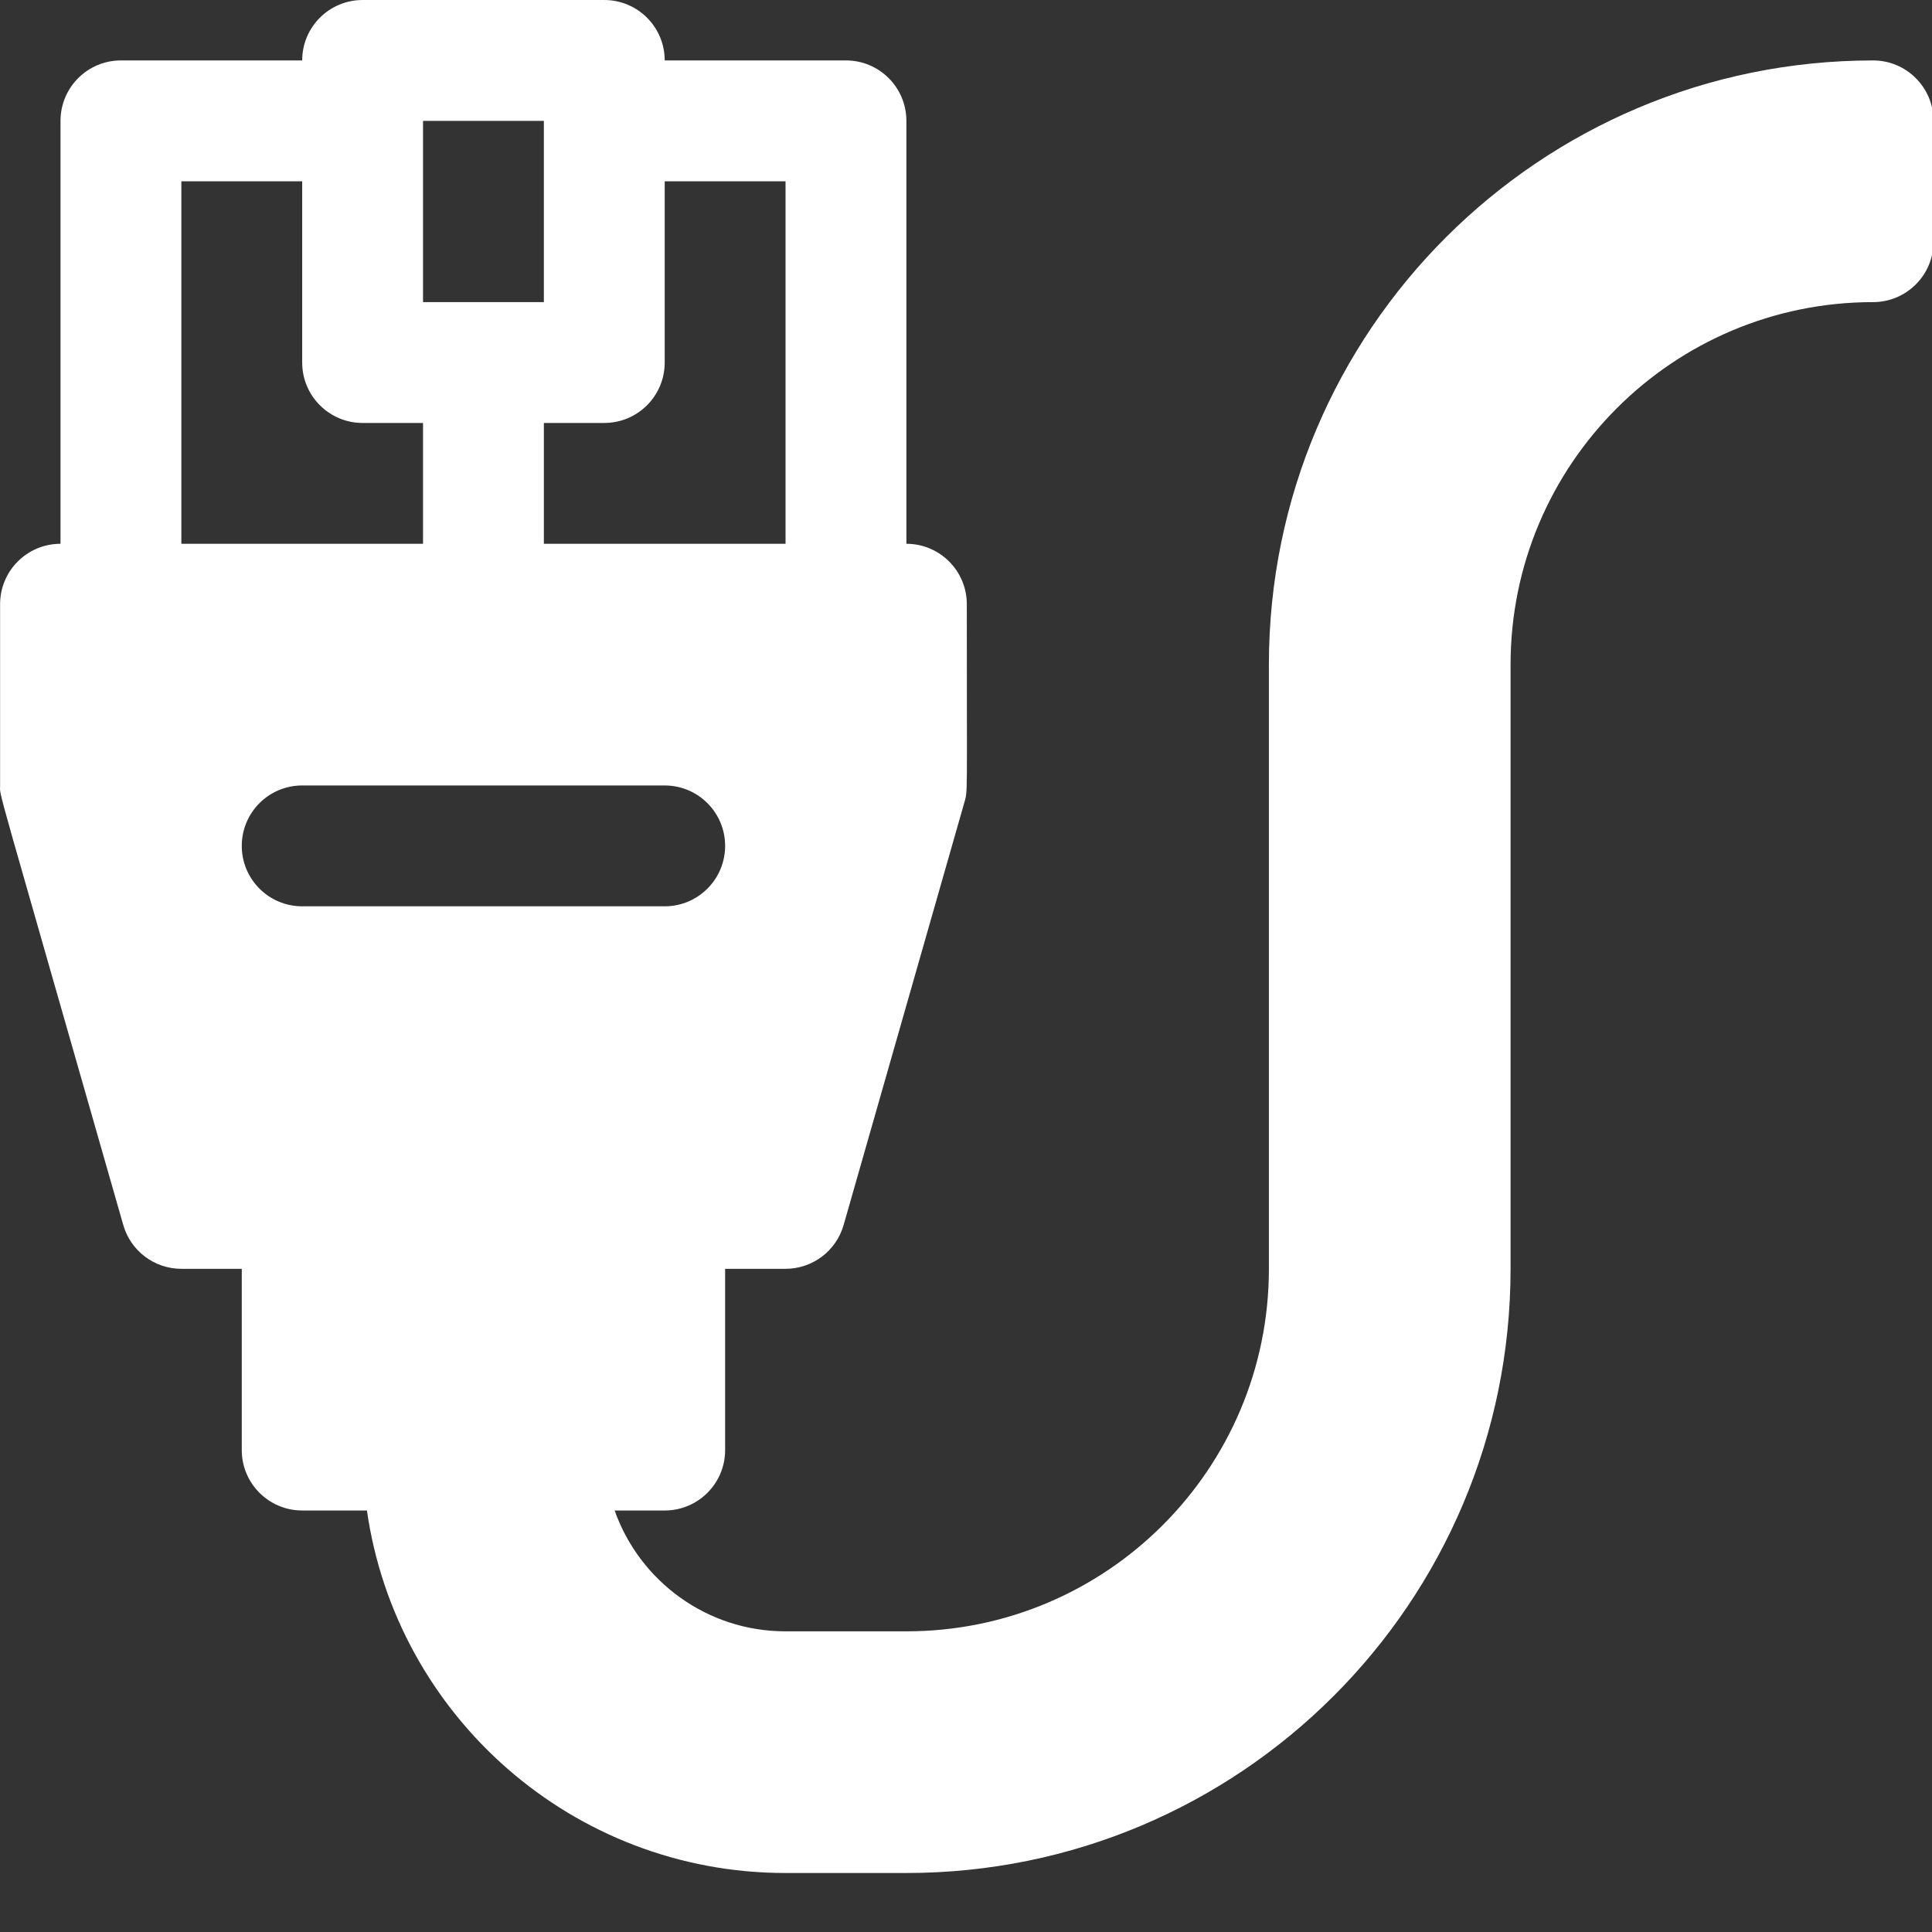 <?xml version="1.0" encoding="UTF-8" standalone="no"?> <svg xmlns:dc="http://purl.org/dc/elements/1.1/" xmlns:cc="http://creativecommons.org/ns#" xmlns:rdf="http://www.w3.org/1999/02/22-rdf-syntax-ns#" xmlns:svg="http://www.w3.org/2000/svg" xmlns="http://www.w3.org/2000/svg" xmlns:sodipodi="http://sodipodi.sourceforge.net/DTD/sodipodi-0.dtd" xmlns:inkscape="http://www.inkscape.org/namespaces/inkscape" width="512" height="512" x="0" y="0" viewBox="0 0 286 286" style="enable-background:new 0 0 512 512" xml:space="preserve" class="" id="svg5188" sodipodi:docname="ethernet_3.svg" inkscape:version="0.92.0 r15299"><rect x="0" y="0" width="286" height="286" fill="#333333" stroke="none"/>  <defs id="defs5192"></defs> <g id="g5186" style="fill:#ffffff;fill-opacity:1" transform="translate(-599.842,-455.88)"> <path d="m 172.559,112.934 c 0,16.114 -13.11,29.225 -29.226,29.225 -16.114,0 -29.225,-13.11 -29.225,-29.225 0,-16.115 13.11,-29.225 29.225,-29.225 16.115,0 29.226,13.11 29.226,29.225 z M 257,271 c 0,8.284 -6.716,15 -15,15 H 44 c -8.284,0 -15,-6.716 -15,-15 V 15 C 29,6.716 35.716,0 44,0 h 198 c 8.284,0 15,6.716 15,15 z M 58.486,43.102 c 0,7.856 6.369,14.225 14.225,14.225 7.856,0 14.225,-6.369 14.225,-14.225 0,-7.856 -6.369,-14.225 -14.225,-14.225 -7.856,0 -14.225,6.369 -14.225,14.225 z m 28.45,200.012 c 0,-7.856 -6.369,-14.225 -14.225,-14.225 -7.856,0 -14.225,6.369 -14.225,14.225 0,7.856 6.369,14.225 14.225,14.225 7.857,0 14.225,-6.369 14.225,-14.225 z M 214.187,115.089 c 0,-38.791 -31.56,-70.35 -70.351,-70.35 -38.791,0 -70.35,31.559 -70.35,70.35 0,17.174 6.194,32.923 16.455,45.151 l 11.858,-11.897 c 4.913,-4.929 12.566,-5.832 18.489,-2.184 5.924,3.647 8.562,10.89 6.373,17.493 l -5.925,17.871 c 7.24,2.525 15.008,3.915 23.099,3.915 38.792,0 70.352,-31.558 70.352,-70.349 z m 14.999,128.025 c 0,-7.856 -6.369,-14.225 -14.225,-14.225 -7.856,0 -14.225,6.369 -14.225,14.225 0,7.856 6.369,14.225 14.225,14.225 7.856,0 14.225,-6.369 14.225,-14.225 z m 0,-200.012 c 0,-7.856 -6.369,-14.225 -14.225,-14.225 -7.856,0 -14.225,6.369 -14.225,14.225 0,7.856 6.369,14.225 14.225,14.225 7.856,0 14.225,-6.369 14.225,-14.225 z" data-original="#000000" style="fill:#ffffff;fill-opacity:1" class="" id="path5154" inkscape:connector-curvature="0"></path> <g id="g5156" style="fill:#ffffff;fill-opacity:1"></g> <g id="g5158" style="fill:#ffffff;fill-opacity:1"></g> <g id="g5160" style="fill:#ffffff;fill-opacity:1"></g> <g id="g5162" style="fill:#ffffff;fill-opacity:1"></g> <g id="g5164" style="fill:#ffffff;fill-opacity:1"></g> <g id="g5166" style="fill:#ffffff;fill-opacity:1"></g> <g id="g5168" style="fill:#ffffff;fill-opacity:1"></g> <g id="g5170" style="fill:#ffffff;fill-opacity:1"></g> <g id="g5172" style="fill:#ffffff;fill-opacity:1"></g> <g id="g5174" style="fill:#ffffff;fill-opacity:1"></g> <g id="g5176" style="fill:#ffffff;fill-opacity:1"></g> <g id="g5178" style="fill:#ffffff;fill-opacity:1"></g> <g id="g5180" style="fill:#ffffff;fill-opacity:1"></g> <g id="g5182" style="fill:#ffffff;fill-opacity:1"></g> <g id="g5184" style="fill:#ffffff;fill-opacity:1"></g> </g> <g transform="matrix(0.559,0,0,0.559,167.956,-468.992)" id="g4601" style="fill:#ffffff;fill-opacity:1"> <g id="g4557" style="fill:#ffffff;fill-opacity:1"> <g id="g4555" style="fill:#ffffff;fill-opacity:1"> <path d="M 497.231,54.154 H 14.769 C 6.613,54.154 0,60.767 0,68.923 v 83.692 H 512 V 68.923 c 0,-8.156 -6.613,-14.769 -14.769,-14.769 z m -123.077,78.769 h -19.692 c -8.157,0 -14.769,-6.613 -14.769,-14.769 0,-8.156 6.613,-14.769 14.769,-14.769 h 19.692 c 8.157,0 14.769,6.613 14.769,14.769 0,8.156 -6.613,14.769 -14.769,14.769 z m 59.077,0 h -19.692 c -8.157,0 -14.769,-6.613 -14.769,-14.769 0,-8.156 6.613,-14.769 14.769,-14.769 h 19.692 c 8.157,0 14.769,6.613 14.769,14.769 0,8.156 -6.613,14.769 -14.769,14.769 z" data-original="#000000" style="fill:#ffffff;fill-opacity:1" class="" id="path4553" inkscape:connector-curvature="0"></path> </g> </g> <g id="g4563" style="fill:#ffffff;fill-opacity:1"> <g id="g4561" style="fill:#ffffff;fill-opacity:1"> <path d="m 256,241.231 c -35.29,0 -64,28.71 -64,64 0,35.29 28.71,64 64,64 35.29,0 64,-28.71 64,-64 0,-35.29 -28.71,-64 -64,-64 z m 0,94.523 c -16.831,0 -30.523,-13.693 -30.523,-30.523 0,-16.83 13.692,-30.523 30.523,-30.523 16.831,0 30.523,13.693 30.523,30.523 0,16.83 -13.692,30.523 -30.523,30.523 z" data-original="#000000" style="fill:#ffffff;fill-opacity:1" class="" id="path4559" inkscape:connector-curvature="0"></path> </g> </g> <g id="g4569" style="fill:#ffffff;fill-opacity:1"> <g id="g4567" style="fill:#ffffff;fill-opacity:1"> <path d="m 44.308,182.154 v 64 c 0,56.545 22.02,109.706 62.003,149.689 39.983,39.983 93.144,62.003 149.689,62.003 56.545,0 109.706,-22.02 149.689,-62.003 39.983,-39.983 62.003,-93.144 62.003,-149.689 v -64 z M 256,398.769 c -51.577,0 -93.538,-41.961 -93.538,-93.538 0,-51.577 41.961,-93.538 93.538,-93.538 51.577,0 93.538,41.961 93.538,93.538 0,51.577 -41.961,93.538 -93.538,93.538 z" data-original="#000000" style="fill:#ffffff;fill-opacity:1" class="" id="path4565" inkscape:connector-curvature="0"></path> </g> </g> <g id="g4571" style="fill:#ffffff;fill-opacity:1"></g> <g id="g4573" style="fill:#ffffff;fill-opacity:1"></g> <g id="g4575" style="fill:#ffffff;fill-opacity:1"></g> <g id="g4577" style="fill:#ffffff;fill-opacity:1"></g> <g id="g4579" style="fill:#ffffff;fill-opacity:1"></g> <g id="g4581" style="fill:#ffffff;fill-opacity:1"></g> <g id="g4583" style="fill:#ffffff;fill-opacity:1"></g> <g id="g4585" style="fill:#ffffff;fill-opacity:1"></g> <g id="g4587" style="fill:#ffffff;fill-opacity:1"></g> <g id="g4589" style="fill:#ffffff;fill-opacity:1"></g> <g id="g4591" style="fill:#ffffff;fill-opacity:1"></g> <g id="g4593" style="fill:#ffffff;fill-opacity:1"></g> <g id="g4595" style="fill:#ffffff;fill-opacity:1"></g> <g id="g4597" style="fill:#ffffff;fill-opacity:1"></g> <g id="g4599" style="fill:#ffffff;fill-opacity:1"></g> </g> <g transform="matrix(0.559,0,0,0.559,6.7647563e-5,-4.476)" id="g5882" style="fill:#ffffff;fill-opacity:1"> <path d="m 496.026,24.013 c -88.12,0 -160,71.391 -160,160 v 160 c 0,53.019 -42.981,96 -96,96 h -32 c -20.898,0 -38.667,-13.359 -45.258,-32 h 13.258 c 8.84,0 16,-7.16 16,-16 v -48 h 16 c 7.14,0 13.42,-4.74 15.38,-11.6 l 32,-112 c 0.881,-3.072 0.62,-0.688 0.62,-52.4 0,-8.84 -7.16,-16 -16,-16 v -112 c 0,-8.84 -7.16,-16 -16,-16 h -48 c 0,-8.84 -7.16,-16 -16,-16 h -64 c -8.84,0 -16,7.16 -16,16 h -48 c -8.84,0 -16,7.16 -16,16 v 112 c -8.84,0 -16,7.16 -16,16 v 48 c 0,3.274 -2.156,-5.316 32.62,116.4 1.96,6.86 8.24,11.6 15.38,11.6 h 16 v 48 c 0,8.84 7.16,16 16,16 h 17.143 c 7.765,54.275 54.435,96 110.857,96 h 32 c 88.365,0 160,-71.635 160,-160 v -160 c 0,-53.019 42.98,-96 96,-96 8.836,0 16,-7.163 16,-16 v -32 c 0,-8.836 -7.163,-16 -16,-16 z m -416,192 h 96 c 8.84,0 16,7.16 16,16 0,8.84 -7.16,16 -16,16 h -96 c -8.84,0 -16,-7.16 -16,-16 0,-8.84 7.16,-16 16,-16 z m 128,-160 v 96 h -64 v -32 h 16 c 8.84,0 16,-7.16 16,-16 v -48 z m -64,-16 v 48 c -11.192,0 -20.808,0 -32,0 v -48 z m -64,16 v 48 c 0,8.84 7.16,16 16,16 h 16 v 32 h -64 v -96 z" data-original="#000000" style="fill:#ffffff;fill-opacity:1" class="" id="path5880" inkscape:connector-curvature="0"></path> </g> <g transform="matrix(0.559,0,0,0.559,538.144,-377.044)" id="g6499" style="fill:#ffffff;fill-opacity:1"> <g id="g6497" style="fill:#ffffff;fill-opacity:1"> <path d="M 36.404,512 H 241.177 V 0 H 36.404 Z M 123.565,291.053 H 89.831 v -30 h 33.734 z m 0,-65.022 H 89.831 v -30 h 33.734 z m 64.294,65.022 h -33.735 v -30 h 33.735 z m 0,-65.022 h -33.735 v -30 h 33.735 z M 73.874,37.469 H 203.709 V 150.097 H 73.874 Z" data-original="#000000" style="fill:#ffffff;fill-opacity:1" class="" id="path6489" inkscape:connector-curvature="0"></path> <path d="m 103.874,67.469 h 69.835 v 52.628 h -69.835 z" data-original="#000000" style="fill:#ffffff;fill-opacity:1" class="" id="path6491" inkscape:connector-curvature="0"></path> <path d="m 271.178,112.229 h 204.418 v 45.735 H 271.178 Z" data-original="#000000" style="fill:#ffffff;fill-opacity:1" class="" id="path6493" inkscape:connector-curvature="0"></path> <path d="m 271.178,242.647 171.755,60.53 15.202,-43.135 -186.957,-65.888 z" data-original="#000000" style="fill:#ffffff;fill-opacity:1" class="" id="path6495" inkscape:connector-curvature="0"></path> </g> </g> </svg> 